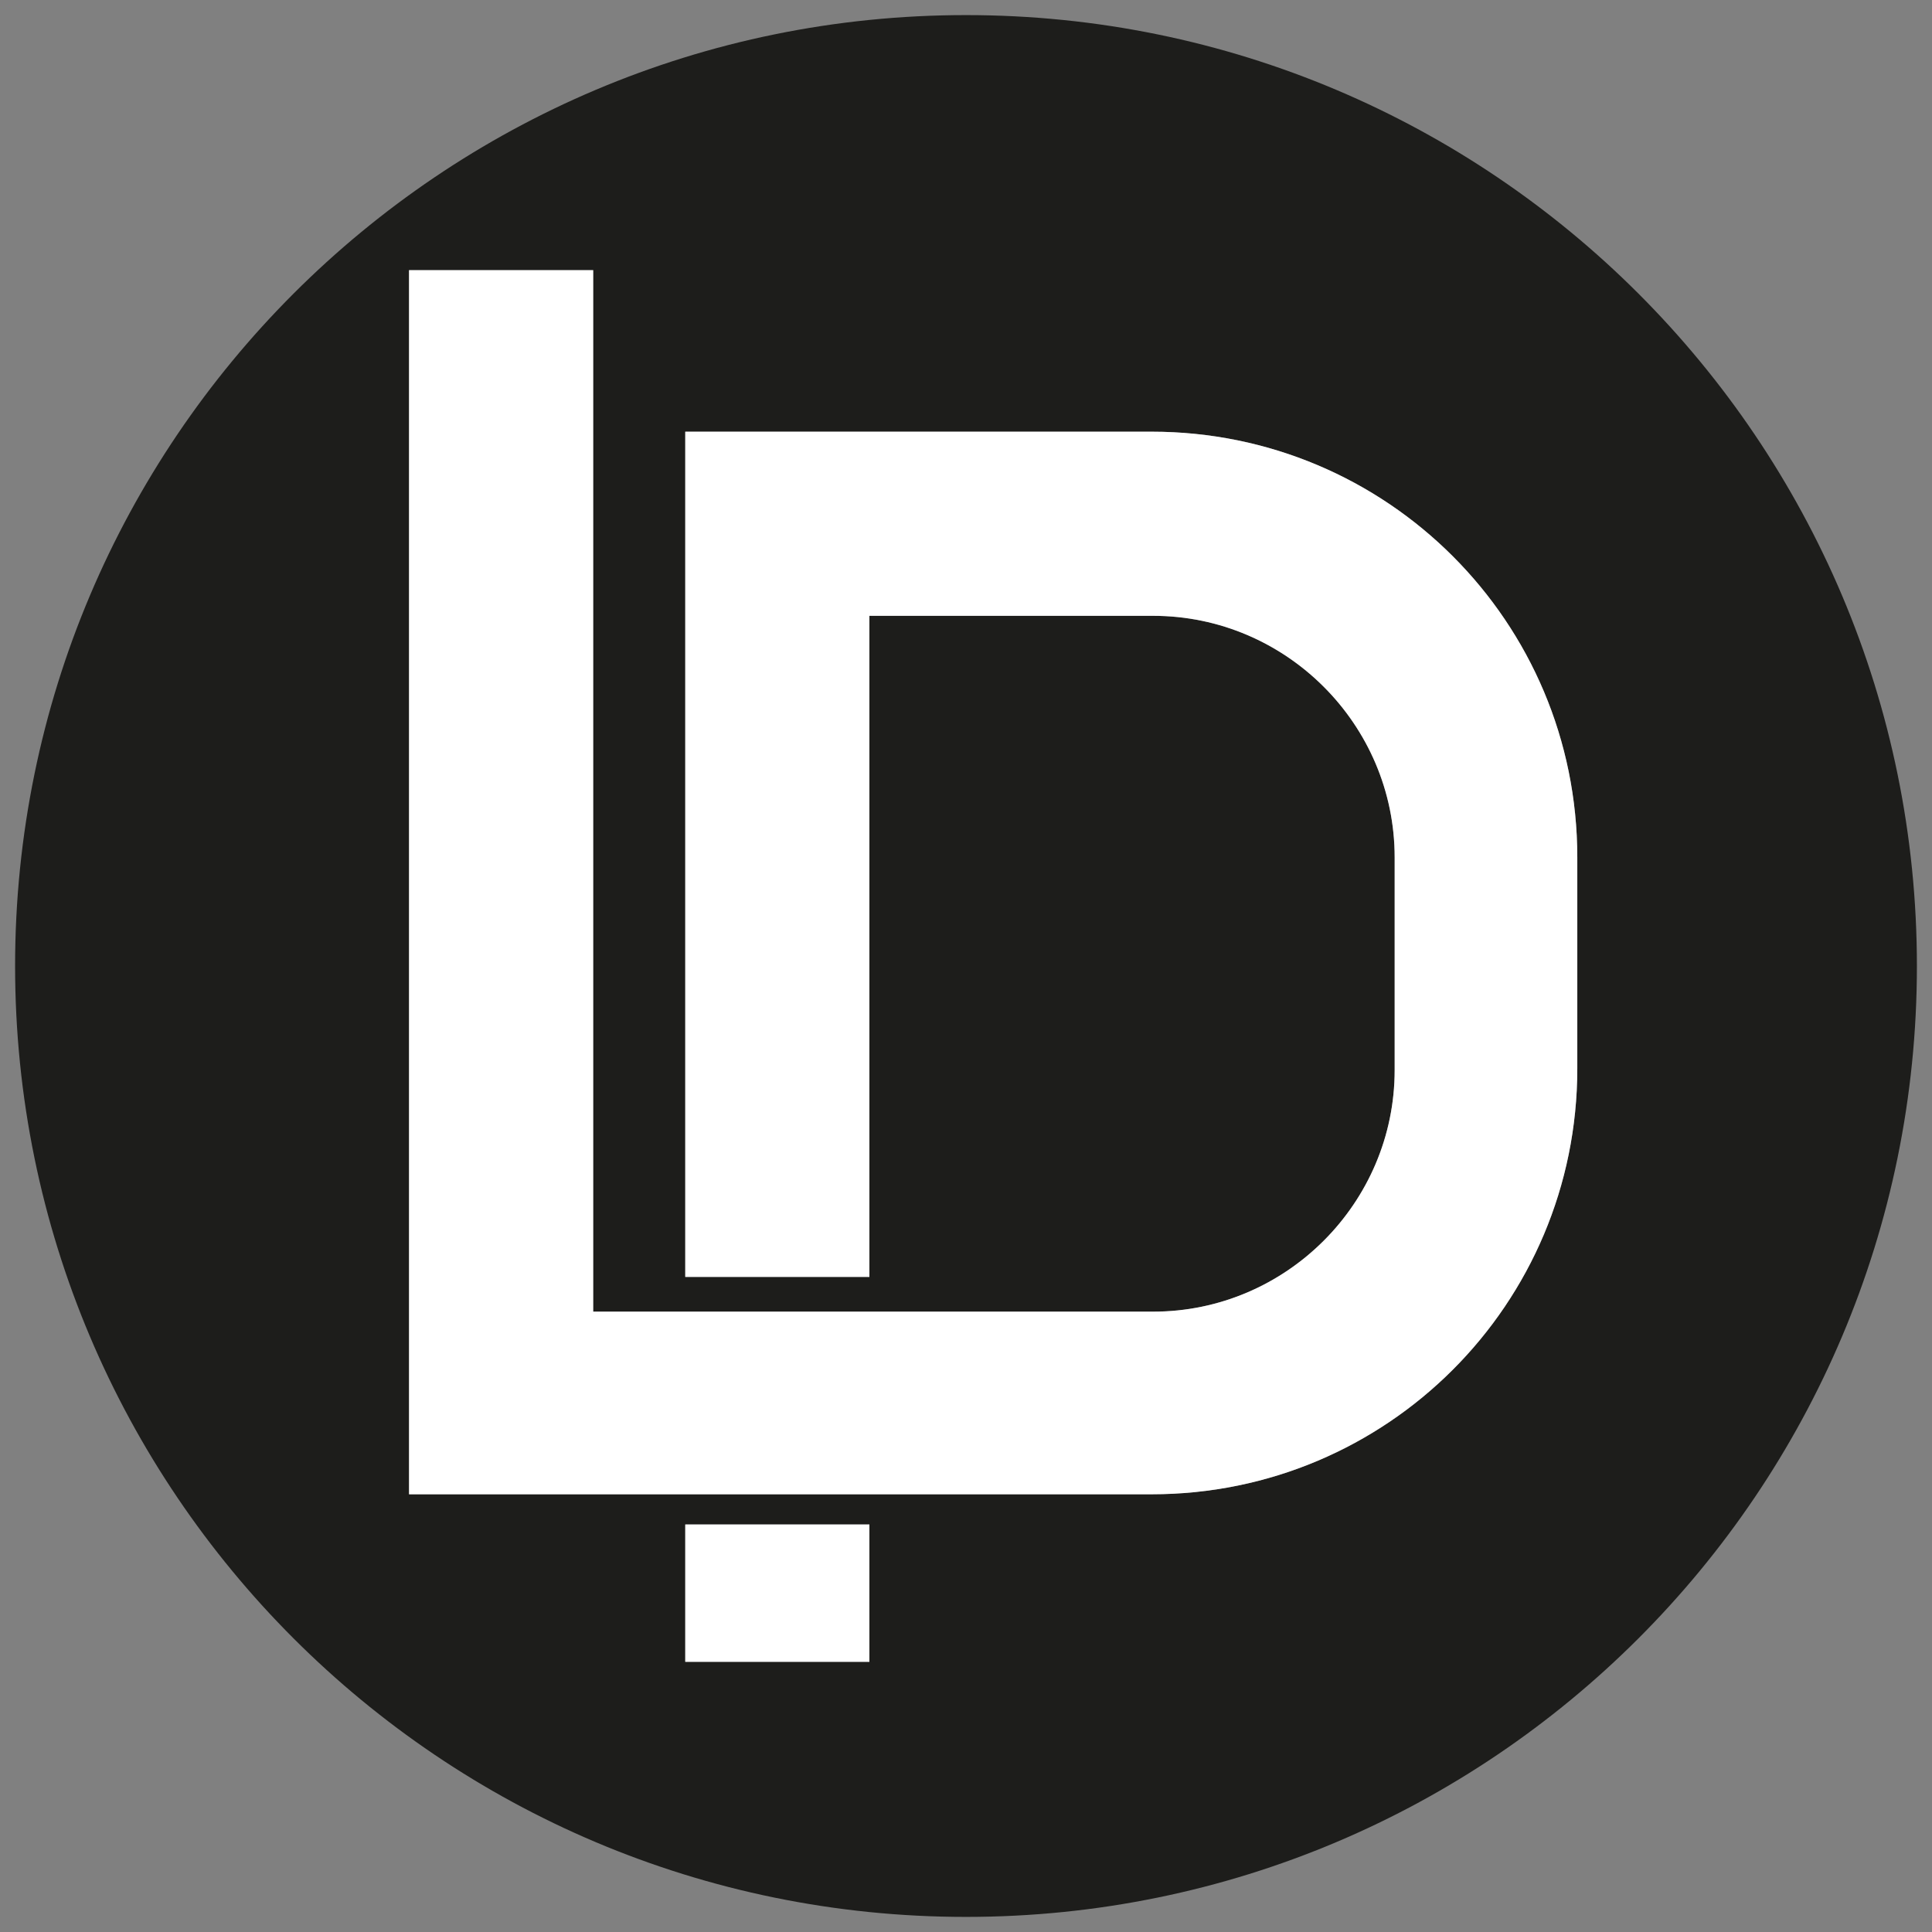 <?xml version="1.0" encoding="UTF-8"?>
<svg xmlns="http://www.w3.org/2000/svg" id="katman_1" version="1.1" viewBox="0 0 128 128">
  <rect x="0" y="0" width="128" height="128" fill="#808080" stroke="none"/>
  <defs>
    <style>
      .st0 {
        fill: #1d1d1b;
      }

      .st1 {
        fill: #fff;
      }
    </style>
  </defs>
  <path class="st0" d="M64,1C29.2,1,1,29.2,1,64s28.2,63,63,63,63-28.2,63-63S98.8,1,64,1ZM57.6,110.1h-12.2v-9.1h12.2v9.1ZM104.5,70.8c0,15.6-12.6,28.2-28.2,28.2H27.1V17.9h12.2v69h37.1c8.8,0,16-7.2,16-16v-14.1c0-8.8-7.2-16-16-16h-18.8v43.8h-12.2V28.6h30.9c15.6,0,28.2,12.6,28.2,28.2v14Z"></path>
  <g>
    <rect class="st1" x="45.4" y="101" width="12.2" height="9.1"></rect>
    <path class="st1" d="M57.6,28.6h-12.2v56h12.2v-43.8h18.8c8.8,0,16,7.2,16,16v14.1c0,8.8-7.2,16-16,16h-37.1V17.9h-12.2v81.1h49.2c15.6,0,28.2-12.6,28.2-28.2v-14c0-15.6-12.6-28.2-28.2-28.2h-18.7Z"></path>
  </g>
</svg>

